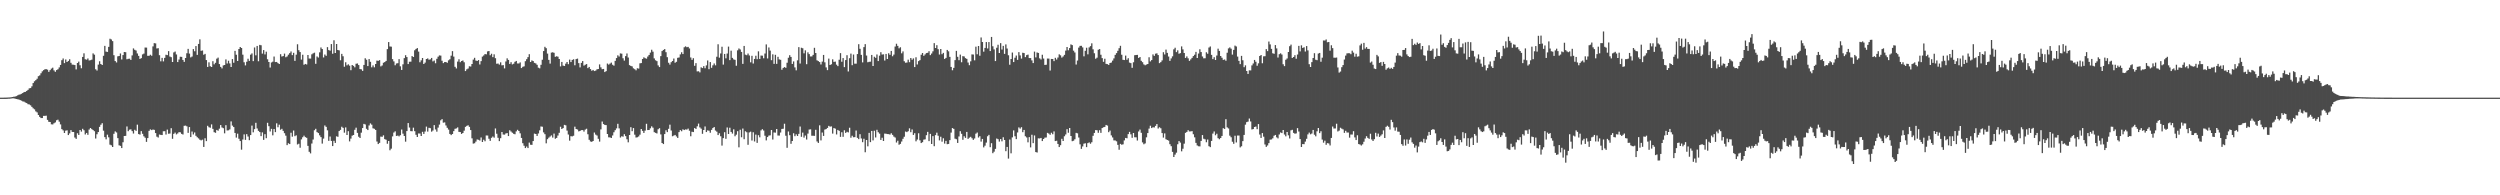 <?xml version="1.0" encoding="UTF-8"?>
<svg xmlns="http://www.w3.org/2000/svg" width="1920" height="150">
  <path d="M0 75.000h1v1.000H0zM1 74.998h1v1.000H1zM2 74.990h1v1.000H2zM3 74.979h1v1.000H3zM4 74.962h1v1.000H4zM5 74.928h1v1.000H5zM6 74.845h1v1.000H6zM7 74.812h1v1.000H7zM8 74.679h1v1.000H8zM9 74.517h1v1.000H9zM10 74.302h1v1.194H10zM11 74.185h1v1.540H11zM12 73.847h1v2.176H12zM13 73.289h1v2.949H13zM14 72.750h1v3.703H14zM15 72.506h1v4.336H15zM16 72.040h1v5.263H16zM17 71.438h1v6.451H17zM18 70.712h1v7.391H18zM19 70.536h1v8.196H19zM20 69.843h1v9.334H20zM21 69.027h1v11.003H21zM22 67.857h1v12.386H22zM23 67.639h1v13.252H23zM24 66.281h1v15.776H24zM25 63.807h1v19.417H25zM26 62.391h1v21.566H26zM27 61.531h1v24.003H27zM28 60.456h1v25.876H28zM29 58.545h1v29.764H29zM30 57.893h1v31.870H30zM31 56.285h1v34.410H31zM32 54.762h1v35.938H32zM33 53.844h1v35.142H33zM34 53.189h1v35.802H34zM35 53.069h1v35.755H35zM36 53.519h1v38.545H36zM37 55.203h1v38.338H37zM38 53.838h1v39.880H38zM39 52.661h1v42.839H39zM40 51.964h1v43.635H40zM41 54.078h1v40.614H41zM42 55.120h1v38.908H42zM43 53.835h1v38.509H43zM44 53.220h1v38.693H44zM45 51.783h1v41.663H45zM46 49.850h1v45.682H46zM47 46.231h1v52.966H47zM48 44.923h1v55.246H48zM49 48.488h1v53.666H49zM50 45.682h1v54.675H50zM51 47.621h1v52.449H51zM52 46.792h1v56.935H52zM53 45.525h1v56.915H53zM54 48.228h1v51.689H54zM55 49.632h1v51.691H55zM56 49.707h1v51.682H56zM57 49.991h1v55.644H57zM58 53.292h1v53.346H58zM59 48.389h1v53.939H59zM60 47.312h1v56.317H60zM61 50.101h1v49.724H61zM62 52.416h1v48.671H62zM63 43.715h1v55.197H63zM64 40.984h1v59.045H64zM65 45.529h1v57.760H65zM66 45.827h1v56.254H66zM67 44.897h1v58.620H67zM68 46.424h1v53.081H68zM69 46.211h1v52.092H69zM70 45.824h1v53.372H70zM71 41.024h1v58.867H71zM72 41.975h1v58.786H72zM73 53.219h1v53.152H73zM74 54.160h1v48.968H74zM75 49.616h1v51.820H75zM76 47.041h1v50.416H76zM77 49.164h1v46.632H77zM78 49.918h1v44.681H78zM79 42.831h1v57.522H79zM80 35.247h1v70.082H80zM81 39.611h1v67.377H81zM82 39.908h1v63.492H82zM83 36.012h1v69.455H83zM84 29.761h1v81.332H84zM85 30.320h1v81.307H85zM86 31.612h1v81.295H86zM87 42.397h1v60.346H87zM88 46.903h1v53.988H88zM89 47.989h1v53.736H89zM90 43.276h1v62.830H90zM91 43.010h1v68.595H91zM92 41.070h1v70.967H92zM93 45.671h1v68.051H93zM94 42.313h1v66.966H94zM95 39.918h1v64.524H95zM96 40.089h1v64.278H96zM97 45.501h1v51.602H97zM98 45.179h1v55.605H98zM99 45.077h1v54.490H99zM100 46.015h1v53.322H100zM101 42.560h1v58.156H101zM102 37.161h1v65.412H102zM103 38.268h1v61.402H103zM104 38.828h1v61.676H104zM105 41.072h1v54.692H105zM106 42.917h1v60.071H106zM107 45.257h1v58.107H107zM108 44.661h1v56.024H108zM109 41.754h1v61.010H109zM110 41.169h1v63.542H110zM111 36.488h1v69.269H111zM112 36.582h1v72.366H112zM113 42.848h1v63.182H113zM114 42.863h1v57.652H114zM115 42.033h1v57.351H115zM116 42.796h1v57.164H116zM117 35.637h1v63.849H117zM118 33.130h1v66.596H118zM119 33.348h1v68.845H119zM120 37.196h1v67.777H120zM121 37.010h1v68.639H121zM122 42.412h1v60.914H122zM123 47.095h1v56.492H123zM124 44.456h1v59.268H124zM125 47.169h1v53.651H125zM126 44.444h1v56.338H126zM127 42.041h1v61.269H127zM128 42.338h1v57.190H128zM129 39.277h1v63.409H129zM130 43.428h1v59.102H130zM131 43.954h1v54.509H131zM132 47.626h1v58.972H132zM133 40.266h1v62.556H133zM134 39.557h1v62.305H134zM135 41.833h1v61.380H135zM136 47.670h1v54.821H136zM137 45.712h1v55.764H137zM138 43.593h1v58.051H138zM139 43.668h1v59.148H139zM140 46.044h1v57.269H140zM141 47.526h1v49.111H141zM142 44.527h1v51.955H142zM143 40.933h1v56.084H143zM144 37.552h1v64.478H144zM145 41.159h1v56.407H145zM146 44.086h1v61.203H146zM147 43.414h1v57.585H147zM148 37.661h1v65.604H148zM149 39.387h1v62.360H149zM150 35.372h1v68.935H150zM151 42.122h1v63.280H151zM152 33.727h1v72.554H152zM153 30.214h1v77.087H153zM154 39.007h1v68.800H154zM155 38.755h1v68.506H155zM156 42.047h1v70.787H156zM157 41.374h1v64.798H157zM158 46.130h1v62.274H158zM159 51.388h1v45.211H159zM160 47.872h1v49.854H160zM161 50.906h1v47.184H161zM162 51.445h1v44.094H162zM163 47.026h1v51.941H163zM164 49.387h1v52.134H164zM165 48.227h1v53.775H165zM166 45.033h1v54.769H166zM167 44.218h1v56.163H167zM168 49.213h1v49.584H168zM169 51.358h1v44.685H169zM170 52.513h1v45.364H170zM171 50.210h1v48.267H171zM172 49.921h1v52.503H172zM173 45.617h1v50.539H173zM174 48.764h1v51.449H174zM175 46.638h1v53.462H175zM176 48.668h1v50.717H176zM177 51.476h1v41.780H177zM178 45.365h1v51.119H178zM179 48.161h1v49.446H179zM180 39.085h1v63.017H180zM181 42.026h1v63.632H181zM182 46.837h1v55.840H182zM183 37.607h1v68.932H183zM184 36.098h1v72.241H184zM185 36.846h1v78.090H185zM186 41.986h1v65.185H186zM187 47.812h1v55.423H187zM188 50.246h1v57.151H188zM189 47.411h1v55.628H189zM190 45.117h1v59.755H190zM191 46.727h1v60.960H191zM192 41.971h1v61.753H192zM193 40.996h1v55.453H193zM194 46.970h1v54.643H194zM195 36.462h1v62.718H195zM196 42.503h1v51.827H196zM197 35.281h1v63.363H197zM198 47.066h1v53.458H198zM199 34.465h1v66.946H199zM200 34.759h1v69.779H200zM201 41.167h1v60.506H201zM202 38.441h1v68.984H202zM203 41.774h1v61.295H203zM204 39.684h1v66.471H204zM205 45.496h1v48.840H205zM206 47.605h1v49.296H206zM207 51.875h1v49.098H207zM208 47.951h1v50.993H208zM209 47.339h1v56.609H209zM210 43.440h1v55.692H210zM211 47.663h1v53.825H211zM212 47.583h1v47.120H212zM213 48.470h1v49.289H213zM214 49.160h1v46.609H214zM215 41.643h1v58.007H215zM216 43.394h1v55.533H216zM217 43.034h1v57.454H217zM218 41.174h1v61.122H218zM219 43.963h1v60.231H219zM220 43.359h1v68.101H220zM221 42.004h1v68.005H221zM222 40.805h1v69.842H222zM223 39.525h1v62.393H223zM224 42.357h1v62.596H224zM225 40.526h1v59.743H225zM226 46.756h1v57.825H226zM227 41.984h1v61.963H227zM228 34.019h1v76.922H228zM229 38.563h1v71.833H229zM230 40.012h1v73.426H230zM231 45.767h1v61.301H231zM232 42.031h1v63.388H232zM233 49.716h1v54.453H233zM234 49.126h1v56.177H234zM235 49.523h1v56.332H235zM236 42.243h1v69.762H236zM237 44.973h1v71.630H237zM238 45.030h1v72.774H238zM239 41.734h1v68.483H239zM240 40.964h1v66.202H240zM241 40.432h1v59.623H241zM242 49.021h1v49.883H242zM243 43.390h1v58.101H243zM244 44.173h1v58.005H244zM245 40.214h1v63.712H245zM246 36.437h1v68.889H246zM247 37.674h1v72.608H247zM248 44.111h1v62.314H248zM249 41.893h1v54.460H249zM250 42.858h1v54.596H250zM251 36.188h1v63.926H251zM252 38.467h1v69.725H252zM253 38.899h1v65.945H253zM254 33.819h1v74.416H254zM255 41.277h1v70.890H255zM256 30.922h1v77.221H256zM257 40.686h1v69.086H257zM258 33.798h1v70.909H258zM259 38.381h1v66.660H259zM260 38.710h1v61.947H260zM261 46.306h1v53.408H261zM262 41.379h1v55.973H262zM263 43.190h1v55.022H263zM264 51.272h1v50.592H264zM265 47.801h1v50.056H265zM266 50.158h1v53.517H266zM267 49.415h1v51.328H267zM268 50.436h1v58.166H268zM269 53.896h1v52.569H269zM270 49.915h1v54.263H270zM271 50.573h1v53.101H271zM272 51.734h1v47.971H272zM273 48.964h1v49.066H273zM274 48.739h1v53.283H274zM275 49.969h1v55.039H275zM276 53.046h1v52.945H276zM277 53.265h1v48.632H277zM278 54.410h1v43.920H278zM279 49.847h1v45.262H279zM280 44.734h1v50.852H280zM281 45.883h1v53.043H281zM282 50.743h1v49.140H282zM283 45.380h1v50.962H283zM284 47.455h1v47.335H284zM285 51.735h1v44.029H285zM286 50.219h1v48.344H286zM287 51.701h1v47.230H287zM288 49.150h1v50.660H288zM289 46.567h1v62.117H289zM290 46.742h1v63.925H290zM291 46.170h1v63.549H291zM292 50.991h1v53.937H292zM293 50.275h1v54.805H293zM294 48.202h1v55.734H294zM295 47.688h1v59.178H295zM296 46.793h1v60.510H296zM297 37.743h1v72.659H297zM298 32.290h1v76.015H298zM299 35.705h1v79.716H299zM300 35.865h1v78.304H300zM301 45.392h1v59.352H301zM302 47.164h1v54.631H302zM303 50.121h1v50.764H303zM304 48.757h1v55.665H304zM305 48.528h1v55.634H305zM306 45.411h1v59.319H306zM307 50.928h1v52.923H307zM308 53.705h1v45.779H308zM309 49.411h1v53.240H309zM310 44.627h1v59.797H310zM311 42.373h1v66.404H311zM312 43.834h1v56.815H312zM313 49.202h1v45.332H313zM314 47.430h1v50.538H314zM315 47.372h1v53.339H315zM316 43.056h1v57.735H316zM317 43.756h1v54.277H317zM318 38.587h1v62.183H318zM319 37.578h1v65.928H319zM320 36.930h1v68.285H320zM321 39.609h1v62.869H321zM322 47.816h1v54.763H322zM323 46.311h1v58.147H323zM324 44.533h1v56.704H324zM325 49.145h1v53.702H325zM326 48.092h1v52.944H326zM327 45.330h1v51.882H327zM328 44.830h1v56.257H328zM329 45.896h1v52.274H329zM330 45.578h1v52.901H330zM331 44.516h1v56.610H331zM332 47.153h1v53.102H332zM333 46.500h1v49.615H333zM334 48.600h1v50.846H334zM335 45.174h1v55.951H335zM336 43.504h1v54.485H336zM337 42.553h1v53.140H337zM338 42.695h1v49.730H338zM339 46.621h1v44.858H339zM340 48.485h1v45.722H340zM341 47.690h1v46.330H341zM342 47.603h1v48.761H342zM343 48.232h1v49.909H343zM344 46.343h1v53.196H344zM345 45.530h1v57.342H345zM346 42.740h1v61.051H346zM347 39.267h1v63.629H347zM348 43.453h1v57.274H348zM349 51.323h1v47.599H349zM350 52.592h1v46.033H350zM351 47.330h1v50.507H351zM352 45.525h1v55.773H352zM353 47.749h1v53.680H353zM354 46.833h1v56.011H354zM355 46.413h1v55.745H355zM356 47.806h1v52.552H356zM357 54.604h1v42.827H357zM358 53.270h1v43.384H358zM359 52.652h1v43.535H359zM360 50.908h1v46.530H360zM361 51.080h1v48.786H361zM362 49.154h1v57.062H362zM363 45.763h1v64.499H363zM364 44.369h1v65.676H364zM365 46.500h1v62.235H365zM366 46.852h1v60.282H366zM367 46.120h1v61.232H367zM368 49.506h1v58.447H368zM369 46.925h1v58.651H369zM370 43.495h1v65.557H370zM371 42.619h1v64.712H371zM372 41.502h1v67.004H372zM373 41.716h1v62.303H373zM374 39.466h1v64.617H374zM375 39.183h1v67.387H375zM376 42.434h1v65.743H376zM377 41.265h1v64.559H377zM378 43.876h1v60.994H378zM379 41.748h1v63.990H379zM380 44.700h1v53.942H380zM381 48.956h1v53.759H381zM382 48.770h1v57.085H382zM383 49.629h1v58.775H383zM384 47.874h1v58.260H384zM385 50.183h1v51.176H385zM386 50.036h1v53.309H386zM387 52.529h1v50.910H387zM388 47.184h1v55.298H388zM389 44.778h1v57.433H389zM390 46.053h1v58.454H390zM391 49.104h1v50.939H391zM392 47.785h1v53.225H392zM393 49.437h1v52.513H393zM394 48.932h1v53.827H394zM395 47.458h1v55.657H395zM396 46.820h1v54.102H396zM397 48.754h1v50.948H397zM398 48.733h1v51.900H398zM399 47.932h1v54.448H399zM400 52.289h1v53.624H400zM401 51.282h1v58.683H401zM402 50.965h1v60.961H402zM403 46.981h1v66.727H403zM404 45.485h1v67.076H404zM405 43.890h1v69.816H405zM406 41.611h1v67.904H406zM407 47.605h1v63.558H407zM408 46.384h1v64.857H408zM409 46.904h1v61.426H409zM410 48.295h1v54.324H410zM411 48.708h1v54.194H411zM412 49.767h1v54.622H412zM413 51.948h1v50.542H413zM414 52.468h1v47.650H414zM415 49.748h1v47.353H415zM416 45.863h1v51.468H416zM417 39.206h1v62.485H417zM418 35.932h1v67.136H418zM419 37.034h1v73.024H419zM420 41.160h1v65.729H420zM421 45.976h1v59.757H421zM422 48.871h1v56.004H422zM423 40.403h1v63.583H423zM424 40.135h1v65.561H424zM425 40.564h1v62.019H425zM426 43.647h1v62.878H426zM427 43.232h1v62.675H427zM428 43.513h1v60.601H428zM429 45.299h1v56.705H429zM430 51.010h1v46.338H430zM431 47.582h1v51.478H431zM432 50.392h1v47.952H432zM433 50.671h1v45.225H433zM434 48.922h1v47.344H434zM435 47.639h1v52.640H435zM436 49.325h1v54.005H436zM437 45.752h1v62.267H437zM438 47.654h1v56.927H438zM439 46.035h1v58.725H439zM440 45.539h1v58.704H440zM441 50.110h1v47.182H441zM442 45.366h1v53.709H442zM443 44.990h1v54.471H443zM444 48.462h1v52.455H444zM445 51.746h1v48.797H445zM446 48.268h1v51.676H446zM447 46.923h1v52.971H447zM448 50.398h1v50.653H448zM449 49.704h1v49.851H449zM450 49.217h1v49.647H450zM451 52.320h1v50.790H451zM452 51.409h1v55.978H452zM453 53.056h1v55.582H453zM454 54.310h1v54.637H454zM455 53.719h1v54.571H455zM456 54.562h1v47.202H456zM457 54.204h1v49.169H457zM458 53.242h1v50.862H458zM459 52.982h1v53.603H459zM460 49.478h1v59.275H460zM461 51.696h1v47.670H461zM462 53.151h1v40.209H462zM463 52.937h1v42.362H463zM464 55.369h1v40.589H464zM465 54.607h1v41.518H465zM466 48.800h1v54.096H466zM467 49.635h1v55.857H467zM468 48.861h1v56.666H468zM469 48.080h1v57.895H469zM470 49.728h1v54.292H470zM471 50.425h1v51.156H471zM472 46.751h1v53.244H472zM473 44.612h1v54.000H473zM474 42.472h1v52.623H474zM475 43.393h1v55.235H475zM476 41.028h1v64.605H476zM477 41.233h1v63.441H477zM478 44.763h1v60.203H478zM479 46.557h1v56.522H479zM480 43.093h1v61.478H480zM481 41.051h1v65.930H481zM482 44.195h1v65.101H482zM483 50.013h1v53.670H483zM484 50.653h1v47.043H484zM485 50.970h1v49.790H485zM486 52.460h1v45.898H486zM487 53.140h1v50.261H487zM488 54.035h1v51.591H488zM489 52.422h1v52.983H489zM490 52.668h1v52.115H490zM491 48.629h1v54.774H491zM492 48.435h1v50.649H492zM493 45.325h1v55.188H493zM494 44.007h1v58.105H494zM495 44.720h1v55.603H495zM496 45.042h1v50.062H496zM497 43.397h1v56.495H497zM498 42.175h1v57.669H498zM499 40.414h1v58.122H499zM500 38.177h1v58.867H500zM501 39.703h1v58.355H501zM502 44.833h1v56.673H502zM503 46.272h1v55.766H503zM504 46.974h1v55.545H504zM505 50.241h1v49.030H505zM506 51.504h1v46.964H506zM507 43.101h1v60.096H507zM508 39.240h1v70.593H508zM509 38.374h1v72.247H509zM510 37.706h1v65.279H510zM511 40.091h1v59.974H511zM512 43.935h1v57.526H512zM513 48.158h1v50.771H513zM514 49.634h1v46.115H514zM515 47.750h1v52.488H515zM516 46.869h1v57.763H516zM517 44.972h1v59.150H517zM518 48.170h1v55.463H518zM519 47.467h1v57.355H519zM520 44.374h1v61.544H520zM521 44.114h1v57.377H521zM522 41.769h1v58.187H522zM523 40.160h1v60.641H523zM524 41.547h1v57.761H524zM525 36.287h1v63.615H525zM526 35.576h1v63.827H526zM527 36.231h1v63.319H527zM528 36.001h1v62.790H528zM529 37.238h1v63.187H529zM530 44.158h1v60.508H530zM531 45.997h1v55.167H531zM532 44.722h1v56.697H532zM533 50.554h1v47.809H533zM534 48.486h1v50.532H534zM535 54.827h1v42.184H535zM536 54.712h1v40.238H536zM537 55.591h1v42.249H537zM538 51.722h1v47.078H538zM539 52.276h1v50.501H539zM540 50.796h1v49.024H540zM541 52.449h1v44.664H541zM542 50.222h1v51.222H542zM543 46.461h1v53.694H543zM544 53.148h1v47.268H544zM545 47.665h1v54.295H545zM546 52.077h1v47.646H546zM547 50.157h1v48.222H547zM548 48.752h1v48.809H548zM549 50.189h1v50.084H549zM550 43.553h1v57.547H550zM551 34.002h1v69.731H551zM552 44.311h1v58.026H552zM553 41.058h1v63.598H553zM554 35.910h1v75.926H554zM555 49.597h1v56.484H555zM556 41.420h1v60.089H556zM557 44.816h1v61.773H557zM558 41.121h1v56.794H558zM559 35.808h1v67.109H559zM560 46.169h1v51.952H560zM561 38.889h1v62.458H561zM562 44.417h1v58.180H562zM563 45.608h1v53.708H563zM564 45.965h1v58.686H564zM565 50.480h1v52.931H565zM566 38.668h1v62.071H566zM567 37.205h1v75.928H567zM568 37.986h1v61.632H568zM569 39.866h1v65.571H569zM570 49.029h1v49.663H570zM571 35.264h1v71.617H571zM572 41.989h1v58.801H572zM573 42.410h1v59.192H573zM574 41.136h1v70.091H574zM575 42.583h1v59.088H575zM576 47.894h1v53.223H576zM577 42.840h1v65.064H577zM578 48.808h1v52.787H578zM579 45.247h1v63.423H579zM580 42.825h1v60.559H580zM581 45.445h1v64.274H581zM582 39.410h1v64.411H582zM583 45.249h1v60.236H583zM584 42.628h1v57.534H584zM585 42.743h1v56.485H585zM586 44.770h1v55.490H586zM587 41.135h1v63.085H587zM588 34.106h1v73.737H588zM589 44.907h1v60.345H589zM590 36.457h1v67.678H590zM591 38.876h1v65.038H591zM592 46.237h1v53.590H592zM593 41.717h1v65.435H593zM594 49.034h1v52.720H594zM595 42.081h1v59.818H595zM596 49.061h1v50.033H596zM597 43.628h1v60.447H597zM598 45.601h1v58.521H598zM599 45.943h1v55.828H599zM600 53.577h1v45.448H600zM601 52.149h1v46.729H601zM602 51.483h1v43.535H602zM603 52.056h1v52.201H603zM604 48.175h1v65.338H604zM605 44.356h1v56.610H605zM606 42.374h1v61.474H606zM607 43.716h1v66.734H607zM608 49.116h1v59.164H608zM609 47.129h1v55.235H609zM610 51.780h1v52.846H610zM611 54.008h1v49.155H611zM612 46.318h1v58.108H612zM613 36.174h1v66.613H613zM614 48.782h1v48.413H614zM615 36.644h1v68.406H615zM616 37.053h1v64.808H616zM617 40.973h1v64.702H617zM618 38.674h1v65.394H618zM619 49.305h1v57.850H619zM620 40.207h1v62.386H620zM621 41.549h1v57.930H621zM622 43.352h1v55.987H622zM623 43.316h1v60.919H623zM624 42.160h1v62.070H624zM625 36.728h1v67.598H625zM626 40.694h1v59.011H626zM627 46.357h1v62.274H627zM628 46.941h1v62.825H628zM629 47.666h1v48.564H629zM630 49.532h1v58.278H630zM631 47.302h1v54.484H631zM632 42.183h1v62.219H632zM633 47.893h1v51.665H633zM634 51.748h1v47.377H634zM635 53.874h1v44.367H635zM636 44.989h1v51.671H636zM637 49.912h1v47.364H637zM638 49.367h1v47.689H638zM639 45.586h1v57.029H639zM640 47.513h1v50.852H640zM641 47.323h1v51.518H641zM642 49.653h1v53.628H642zM643 50.811h1v48.966H643zM644 45.874h1v54.653H644zM645 40.798h1v64.303H645zM646 47.431h1v54.130H646zM647 44.604h1v60.444H647zM648 51.561h1v48.503H648zM649 46.135h1v55.948H649zM650 42.388h1v58.855H650zM651 54.898h1v46.797H651zM652 44.702h1v53.382H652zM653 41.174h1v64.606H653zM654 50.051h1v54.168H654zM655 41.890h1v63.539H655zM656 48.893h1v56.406H656zM657 48.903h1v51.324H657zM658 41.538h1v64.334H658zM659 33.958h1v72.900H659zM660 37.489h1v65.577H660zM661 42.133h1v64.234H661zM662 47.903h1v61.282H662zM663 36.182h1v70.384H663zM664 33.901h1v83.054H664zM665 42.649h1v64.892H665zM666 47.844h1v64.515H666zM667 47.448h1v54.616H667zM668 47.366h1v61.792H668zM669 42.168h1v58.402H669zM670 50.668h1v57.180H670zM671 43.584h1v56.835H671zM672 44.371h1v61.201H672zM673 41.846h1v57.816H673zM674 46.893h1v54.699H674zM675 42.765h1v59.871H675zM676 40.082h1v67.388H676zM677 41.874h1v63.888H677zM678 41.727h1v66.568H678zM679 46.506h1v56.084H679zM680 41.442h1v61.254H680zM681 45.302h1v57.646H681zM682 40.905h1v62.098H682zM683 42.068h1v61.330H683zM684 39.133h1v63.217H684zM685 43.192h1v60.406H685zM686 41.924h1v62.985H686zM687 35.764h1v69.837H687zM688 33.604h1v75.843H688zM689 35.246h1v72.836H689zM690 37.124h1v74.042H690zM691 36.316h1v74.157H691zM692 40.939h1v67.737H692zM693 39.449h1v67.133H693zM694 47.039h1v57.987H694zM695 48.164h1v52.834H695zM696 48.005h1v53.487H696zM697 45.847h1v54.940H697zM698 47.774h1v50.805H698zM699 44.553h1v56.989H699zM700 45.879h1v53.569H700zM701 44.840h1v58.779H701zM702 51.509h1v50.765H702zM703 43.964h1v64.602H703zM704 49.523h1v57.630H704zM705 46.937h1v55.396H705zM706 46.206h1v61.544H706zM707 42.029h1v67.863H707zM708 40.713h1v68.517H708zM709 42.856h1v64.394H709zM710 41.762h1v65.234H710zM711 40.732h1v63.106H711zM712 40.544h1v60.714H712zM713 39.339h1v69.047H713zM714 42.352h1v60.454H714zM715 41.097h1v69.482H715zM716 39.420h1v65.132H716zM717 33.108h1v79.190H717zM718 36.847h1v66.953H718zM719 34.723h1v67.143H719zM720 37.779h1v66.454H720zM721 41.886h1v65.947H721zM722 37.642h1v67.353H722zM723 41.640h1v67.176H723zM724 40.622h1v65.578H724zM725 45.247h1v65.040H725zM726 44.457h1v63.740H726zM727 38.341h1v72.427H727zM728 39.429h1v71.125H728zM729 43.664h1v63.971H729zM730 51.418h1v50.416H730zM731 53.946h1v44.410H731zM732 52.118h1v46.827H732zM733 46.196h1v60.297H733zM734 39.070h1v67.901H734zM735 43.631h1v66.119H735zM736 46.243h1v58.538H736zM737 41.943h1v58.826H737zM738 47.797h1v54.968H738zM739 43.099h1v64.280H739zM740 43.353h1v61.317H740zM741 44.652h1v61.243H741zM742 45.193h1v56.125H742zM743 48.036h1v58.610H743zM744 50.062h1v55.690H744zM745 47.114h1v57.956H745zM746 41.758h1v64.432H746zM747 41.886h1v65.534H747zM748 46.355h1v59.979H748zM749 35.816h1v66.821H749zM750 41.669h1v60.113H750zM751 35.327h1v70.311H751zM752 42.789h1v61.801H752zM753 28.777h1v79.958H753zM754 32.266h1v74.435H754zM755 39.657h1v73.543H755zM756 36.792h1v75.106H756zM757 32.290h1v77.221H757zM758 37.219h1v67.412H758zM759 32.294h1v71.289H759zM760 39.204h1v73.842H760zM761 28.349h1v81.652H761zM762 35.544h1v82.132H762zM763 37.947h1v78.518H763zM764 46.879h1v67.455H764zM765 36.651h1v69.753H765zM766 34.369h1v72.514H766zM767 40.711h1v68.027H767zM768 33.103h1v73.720H768zM769 38.043h1v70.479H769zM770 35.227h1v70.217H770zM771 41.376h1v66.140H771zM772 34.104h1v82.010H772zM773 37.285h1v75.568H773zM774 42.452h1v79.351H774zM775 49.723h1v57.447H775zM776 45.292h1v72.487H776zM777 40.372h1v65.160H777zM778 47.680h1v52.469H778zM779 44.363h1v60.265H779zM780 42.627h1v64.224H780zM781 45.986h1v55.739H781zM782 40.044h1v57.785H782zM783 42.554h1v56.202H783zM784 44.996h1v52.675H784zM785 40.499h1v61.006H785zM786 40.777h1v59.036H786zM787 43.876h1v60.764H787zM788 42.356h1v63.236H788zM789 41.946h1v67.369H789zM790 44.615h1v60.701H790zM791 44.608h1v68.600H791zM792 46.383h1v57.096H792zM793 48.420h1v61.487H793zM794 39.639h1v64.421H794zM795 44.072h1v72.722H795zM796 40.292h1v76.864H796zM797 40.656h1v65.589H797zM798 44.795h1v61.533H798zM799 45.690h1v60.251H799zM800 42.052h1v66.265H800zM801 44.973h1v61.794H801zM802 49.854h1v55.860H802zM803 49.708h1v55.882H803zM804 44.931h1v57.118H804zM805 45.010h1v57.571H805zM806 54.178h1v49.365H806zM807 45.281h1v56.649H807zM808 45.320h1v57.814H808zM809 46.933h1v53.965H809zM810 44.395h1v63.961H810zM811 45.747h1v62.332H811zM812 44.197h1v66.354H812zM813 41.705h1v71.246H813zM814 42.480h1v69.042H814zM815 44.231h1v62.365H815zM816 43.386h1v64.924H816zM817 42.123h1v62.514H817zM818 38.838h1v64.413H818zM819 36.078h1v63.144H819zM820 38.585h1v63.377H820zM821 36.930h1v61.382H821zM822 34.106h1v70.322H822zM823 34.657h1v73.769H823zM824 38.910h1v69.191H824zM825 40.315h1v66.643H825zM826 49.535h1v52.515H826zM827 46.489h1v55.918H827zM828 36.556h1v69.088H828zM829 35.235h1v75.596H829zM830 35.184h1v79.124H830zM831 36.410h1v76.097H831zM832 43.266h1v67.074H832zM833 39.029h1v70.974H833zM834 36.656h1v76.360H834zM835 41.712h1v68.231H835zM836 36.415h1v72.945H836zM837 35.442h1v74.970H837zM838 33.264h1v75.988H838zM839 37.906h1v66.384H839zM840 40.925h1v61.180H840zM841 45.095h1v54.819H841zM842 44.273h1v55.755H842zM843 38.189h1v63.816H843zM844 37.688h1v62.285H844zM845 42.017h1v60.043H845zM846 44.639h1v53.735H846zM847 47.487h1v50.256H847zM848 45.094h1v52.366H848zM849 49.040h1v46.921H849zM850 49.275h1v47.168H850zM851 49.844h1v51.688H851zM852 48.363h1v51.941H852zM853 48.016h1v55.960H853zM854 46.543h1v59.020H854zM855 44.833h1v63.010H855zM856 42.134h1v65.720H856zM857 40.826h1v67.714H857zM858 39.003h1v72.257H858zM859 37.031h1v77.951H859zM860 35.173h1v75.295H860zM861 42.034h1v69.144H861zM862 45.910h1v64.916H862zM863 46.130h1v61.699H863zM864 42.679h1v63.240H864zM865 45.896h1v60.317H865zM866 44.714h1v58.300H866zM867 48.077h1v53.208H867zM868 48.468h1v54.688H868zM869 52.068h1v53.751H869zM870 47.796h1v54.327H870zM871 42.413h1v62.999H871zM872 42.217h1v63.264H872zM873 42.148h1v65.769H873zM874 44.507h1v56.467H874zM875 43.790h1v55.735H875zM876 46.683h1v55.319H876zM877 47.773h1v61.573H877zM878 49.450h1v61.355H878zM879 50.116h1v60.011H879zM880 49.560h1v55.896H880zM881 49.149h1v53.055H881zM882 44.002h1v54.744H882zM883 47.160h1v49.398H883zM884 46.120h1v52.238H884zM885 41.794h1v55.947H885zM886 42.886h1v55.029H886zM887 41.223h1v55.425H887zM888 40.972h1v54.298H888zM889 42.299h1v56.418H889zM890 48.483h1v49.237H890zM891 47.707h1v50.805H891zM892 46.394h1v55.795H892zM893 40.107h1v65.582H893zM894 41.853h1v60.608H894zM895 38.093h1v68.851H895zM896 40.596h1v66.921H896zM897 43.435h1v64.544H897zM898 46.724h1v63.997H898zM899 44.843h1v67.430H899zM900 43.247h1v73.389H900zM901 37.905h1v82.674H901zM902 36.639h1v82.112H902zM903 40.026h1v77.242H903zM904 38.659h1v72.157H904zM905 41.292h1v67.034H905zM906 40.818h1v68.692H906zM907 35.623h1v80.599H907zM908 37.932h1v76.286H908zM909 40.711h1v69.638H909zM910 44.496h1v57.565H910zM911 43.307h1v58.011H911zM912 44.808h1v55.200H912zM913 46.727h1v54.241H913zM914 45.599h1v55.322H914zM915 44.464h1v56.254H915zM916 43.076h1v60.064H916zM917 42.046h1v63.432H917zM918 39.839h1v69.888H918zM919 44.549h1v67.174H919zM920 41.115h1v71.207H920zM921 37.839h1v74.582H921zM922 39.997h1v68.222H922zM923 43.385h1v60.327H923zM924 44.824h1v61.722H924zM925 44.760h1v62.259H925zM926 40.133h1v69.109H926zM927 41.288h1v65.851H927zM928 36.510h1v75.764H928zM929 35.667h1v77.339H929zM930 42.141h1v66.103H930zM931 45.409h1v57.208H931zM932 43.929h1v57.033H932zM933 46.102h1v57.804H933zM934 42.654h1v60.052H934zM935 37.378h1v68.759H935zM936 39.133h1v67.839H936zM937 43.017h1v62.989H937zM938 44.359h1v60.028H938zM939 45.996h1v52.457H939zM940 45.653h1v53.368H940zM941 46.653h1v44.883H941zM942 40.516h1v57.350H942zM943 37.155h1v61.516H943zM944 36.388h1v67.786H944zM945 37.365h1v68.051H945zM946 41.958h1v66.877H946zM947 38.274h1v72.179H947zM948 35.025h1v69.215H948zM949 35.676h1v73.729H949zM950 43.476h1v60.595H950zM951 46.732h1v57.376H951zM952 49.255h1v63.955H952zM953 42.908h1v69.438H953zM954 46.265h1v62.104H954zM955 51.613h1v52.012H955zM956 50.187h1v45.558H956zM957 54.514h1v39.287H957zM958 56.765h1v36.619H958zM959 54.023h1v37.033H959zM960 54.056h1v39.206H960zM961 50.218h1v49.235H961zM962 48.720h1v50.411H962zM963 46.019h1v51.505H963zM964 47.415h1v49.782H964zM965 50.500h1v48.722H965zM966 48.652h1v46.616H966zM967 42.994h1v60.327H967zM968 42.254h1v63.695H968zM969 48.606h1v53.613H969zM970 43.255h1v61.694H970zM971 43.185h1v67.758H971zM972 37.710h1v75.106H972zM973 39.289h1v72.438H973zM974 31.907h1v78.001H974zM975 34.091h1v73.156H975zM976 37.528h1v69.596H976zM977 40.902h1v65.355H977zM978 41.338h1v62.903H978zM979 34.601h1v69.020H979zM980 37.157h1v68.290H980zM981 44.205h1v62.104H981zM982 41.617h1v61.660H982zM983 40.939h1v60.786H983zM984 41.894h1v60.326H984zM985 49.358h1v50.466H985zM986 50.809h1v52.519H986zM987 45.887h1v58.838H987zM988 44.903h1v56.467H988zM989 39.926h1v64.018H989zM990 35.503h1v70.838H990zM991 34.242h1v65.835H991zM992 44.485h1v55.198H992zM993 43.801h1v58.232H993zM994 42.402h1v60.283H994zM995 45.117h1v57.357H995zM996 41.873h1v56.518H996zM997 35.229h1v65.791H997zM998 39.489h1v67.331H998zM999 34.818h1v78.069H999zM1000 36.816h1v73.815H1000zM1001 36.312h1v74.442H1001zM1002 39.559h1v69.170H1002zM1003 35.379h1v71.202H1003zM1004 38.690h1v64.519H1004zM1005 49.325h1v52.504H1005zM1006 51.476h1v51.701H1006zM1007 47.709h1v54.853H1007zM1008 44.525h1v55.244H1008zM1009 40.852h1v62.642H1009zM1010 45.878h1v58.838H1010zM1011 46.218h1v54.626H1011zM1012 41.136h1v57.173H1012zM1013 40.629h1v61.614H1013zM1014 47.425h1v53.407H1014zM1015 44.296h1v62.936H1015zM1016 31.091h1v78.477H1016zM1017 31.148h1v76.890H1017zM1018 30.320h1v80.889H1018zM1019 32.472h1v77.445H1019zM1020 32.240h1v77.966H1020zM1021 38.891h1v72.817H1021zM1022 34.754h1v71.184H1022zM1023 36.944h1v60.252H1023zM1024 44.306h1v54.433H1024zM1025 44.342h1v54.308H1025zM1026 44.167h1v50.878H1026zM1027 51.802h1v49.166H1027zM1028 55.781h1v44.533H1028zM1029 54.953h1v43.122H1029zM1030 51.601h1v47.234H1030zM1031 49.993h1v49.381H1031zM1032 45.744h1v56.315H1032zM1033 42.677h1v57.753H1033zM1034 41.026h1v60.774H1034zM1035 40.860h1v60.949H1035zM1036 40.918h1v64.822H1036zM1037 41.646h1v61.679H1037zM1038 38.929h1v64.402H1038zM1039 40.374h1v60.369H1039zM1040 43.539h1v62.005H1040zM1041 41.273h1v66.283H1041zM1042 43.503h1v60.400H1042zM1043 43.275h1v67.344H1043zM1044 34.863h1v76.132H1044zM1045 33.521h1v78.237H1045zM1046 38.221h1v72.631H1046zM1047 32.914h1v75.955H1047zM1048 37.342h1v69.074H1048zM1049 36.215h1v68.384H1049zM1050 37.522h1v68.357H1050zM1051 37.591h1v69.051H1051zM1052 48.087h1v54.642H1052zM1053 47.234h1v59.878H1053zM1054 49.721h1v58.550H1054zM1055 52.612h1v54.307H1055zM1056 53.051h1v48.924H1056zM1057 42.115h1v62.693H1057zM1058 43.302h1v59.298H1058zM1059 48.289h1v56.901H1059zM1060 47.653h1v56.472H1060zM1061 50.552h1v52.557H1061zM1062 47.505h1v52.654H1062zM1063 49.129h1v56.837H1063zM1064 53.581h1v43.864H1064zM1065 52.496h1v44.075H1065zM1066 51.873h1v45.512H1066zM1067 52.876h1v46.615H1067zM1068 52.092h1v39.927H1068zM1069 52.892h1v40.928H1069zM1070 51.397h1v46.516H1070zM1071 48.081h1v52.270H1071zM1072 42.757h1v55.064H1072zM1073 40.788h1v60.269H1073zM1074 42.605h1v58.555H1074zM1075 42.738h1v60.872H1075zM1076 43.500h1v67.218H1076zM1077 38.424h1v73.508H1077zM1078 38.291h1v68.811H1078zM1079 36.920h1v74.845H1079zM1080 41.765h1v65.353H1080zM1081 43.070h1v67.369H1081zM1082 43.823h1v63.461H1082zM1083 43.566h1v62.041H1083zM1084 29.853h1v79.453H1084zM1085 34.643h1v75.849H1085zM1086 33.576h1v79.832H1086zM1087 34.449h1v77.306H1087zM1088 32.670h1v84.373H1088zM1089 33.762h1v78.835H1089zM1090 33.107h1v76.055H1090zM1091 37.921h1v70.728H1091zM1092 35.348h1v73.977H1092zM1093 42.410h1v64.182H1093zM1094 42.792h1v66.950H1094zM1095 46.627h1v60.407H1095zM1096 38.886h1v65.331H1096zM1097 34.793h1v66.554H1097zM1098 39.131h1v64.485H1098zM1099 38.831h1v60.945H1099zM1100 37.440h1v61.694H1100zM1101 45.270h1v54.339H1101zM1102 43.547h1v58.864H1102zM1103 37.220h1v74.074H1103zM1104 42.907h1v65.611H1104zM1105 43.069h1v64.673H1105zM1106 26.517h1v79.670H1106zM1107 34.362h1v74.708H1107zM1108 33.196h1v78.118H1108zM1109 35.993h1v71.073H1109zM1110 36.685h1v75.929H1110zM1111 34.593h1v81.601H1111zM1112 32.925h1v82.977H1112zM1113 30.610h1v84.113H1113zM1114 29.298h1v81.959H1114zM1115 36.395h1v73.189H1115zM1116 32.300h1v79.081H1116zM1117 38.635h1v65.624H1117zM1118 40.996h1v66.056H1118zM1119 41.237h1v65.502H1119zM1120 29.872h1v81.600H1120zM1121 36.299h1v71.162H1121zM1122 36.299h1v72.962H1122zM1123 33.459h1v68.062H1123zM1124 41.126h1v65.085H1124zM1125 32.539h1v69.778H1125zM1126 45.731h1v66.271H1126zM1127 32.178h1v73.957H1127zM1128 43.764h1v69.089H1128zM1129 32.422h1v73.866H1129zM1130 38.911h1v66.617H1130zM1131 39.075h1v72.308H1131zM1132 43.382h1v59.535H1132zM1133 47.894h1v56.260H1133zM1134 44.905h1v64.719H1134zM1135 41.769h1v56.042H1135zM1136 45.593h1v53.796H1136zM1137 48.841h1v51.976H1137zM1138 51.296h1v50.125H1138zM1139 43.665h1v57.178H1139zM1140 50.143h1v46.825H1140zM1141 54.082h1v42.353H1141zM1142 52.253h1v43.513H1142zM1143 49.521h1v48.917H1143zM1144 47.192h1v52.933H1144zM1145 51.003h1v50.846H1145zM1146 52.213h1v51.201H1146zM1147 46.647h1v49.016H1147zM1148 43.726h1v58.484H1148zM1149 38.388h1v64.967H1149zM1150 40.246h1v65.899H1150zM1151 40.034h1v63.304H1151zM1152 45.040h1v60.204H1152zM1153 43.098h1v60.846H1153zM1154 35.226h1v66.393H1154zM1155 37.209h1v65.000H1155zM1156 31.738h1v73.344H1156zM1157 36.467h1v77.540H1157zM1158 28.192h1v86.609H1158zM1159 31.370h1v83.719H1159zM1160 32.818h1v77.552H1160zM1161 36.640h1v76.381H1161zM1162 34.041h1v78.486H1162zM1163 34.353h1v80.556H1163zM1164 36.437h1v72.859H1164zM1165 36.221h1v71.022H1165zM1166 37.940h1v69.735H1166zM1167 39.198h1v66.176H1167zM1168 40.591h1v70.441H1168zM1169 48.468h1v54.607H1169zM1170 45.811h1v58.254H1170zM1171 37.163h1v62.929H1171zM1172 46.285h1v53.861H1172zM1173 50.337h1v52.479H1173zM1174 49.357h1v50.028H1174zM1175 46.360h1v63.584H1175zM1176 35.842h1v69.060H1176zM1177 45.448h1v59.803H1177zM1178 39.373h1v72.492H1178zM1179 35.396h1v70.282H1179zM1180 39.643h1v74.098H1180zM1181 27.491h1v86.607H1181zM1182 33.783h1v77.565H1182zM1183 27.343h1v91.380H1183zM1184 33.466h1v81.358H1184zM1185 37.546h1v75.552H1185zM1186 34.910h1v65.797H1186zM1187 44.489h1v62.664H1187zM1188 40.267h1v61.567H1188zM1189 31.812h1v71.119H1189zM1190 37.284h1v64.913H1190zM1191 39.394h1v66.766H1191zM1192 39.659h1v68.353H1192zM1193 42.912h1v69.417H1193zM1194 38.710h1v78.709H1194zM1195 37.373h1v81.581H1195zM1196 39.250h1v79.306H1196zM1197 42.713h1v68.712H1197zM1198 41.887h1v75.166H1198zM1199 39.543h1v73.989H1199zM1200 40.079h1v80.957H1200zM1201 32.796h1v82.047H1201zM1202 38.499h1v86.423H1202zM1203 39.499h1v79.817H1203zM1204 40.075h1v75.787H1204zM1205 39.466h1v63.672H1205zM1206 43.261h1v65.521H1206zM1207 37.456h1v76.736H1207zM1208 42.866h1v61.286H1208zM1209 47.418h1v57.397H1209zM1210 43.750h1v56.395H1210zM1211 47.996h1v53.298H1211zM1212 50.102h1v55.529H1212zM1213 48.443h1v54.234H1213zM1214 47.199h1v63.812H1214zM1215 46.473h1v61.424H1215zM1216 47.893h1v58.709H1216zM1217 43.238h1v67.320H1217zM1218 45.853h1v60.377H1218zM1219 43.385h1v65.289H1219zM1220 34.739h1v78.055H1220zM1221 34.280h1v73.947H1221zM1222 32.647h1v72.834H1222zM1223 36.327h1v68.657H1223zM1224 37.732h1v65.899H1224zM1225 44.775h1v63.863H1225zM1226 41.574h1v62.460H1226zM1227 35.832h1v72.849H1227zM1228 40.968h1v65.344H1228zM1229 33.111h1v78.773H1229zM1230 33.143h1v82.137H1230zM1231 24.158h1v82.975H1231zM1232 35.929h1v78.062H1232zM1233 36.617h1v78.459H1233zM1234 40.463h1v66.172H1234zM1235 32.599h1v75.142H1235zM1236 43.285h1v66.328H1236zM1237 44.843h1v58.762H1237zM1238 41.028h1v61.201H1238zM1239 40.474h1v64.799H1239zM1240 39.801h1v65.715H1240zM1241 41.136h1v61.969H1241zM1242 44.531h1v58.793H1242zM1243 40.455h1v60.645H1243zM1244 49.222h1v54.304H1244zM1245 45.087h1v59.367H1245zM1246 51.290h1v52.216H1246zM1247 51.004h1v51.573H1247zM1248 45.473h1v60.620H1248zM1249 45.432h1v60.929H1249zM1250 45.031h1v64.671H1250zM1251 40.648h1v68.956H1251zM1252 43.238h1v68.396H1252zM1253 46.470h1v65.751H1253zM1254 36.849h1v75.512H1254zM1255 38.161h1v73.705H1255zM1256 39.212h1v81.422H1256zM1257 39.417h1v76.609H1257zM1258 44.078h1v61.241H1258zM1259 45.357h1v68.049H1259zM1260 34.280h1v75.457H1260zM1261 47.731h1v65.020H1261zM1262 43.338h1v61.535H1262zM1263 42.564h1v62.501H1263zM1264 40.897h1v63.307H1264zM1265 38.401h1v70.335H1265zM1266 38.313h1v76.757H1266zM1267 33.253h1v74.664H1267zM1268 35.632h1v78.506H1268zM1269 33.304h1v78.082H1269zM1270 39.824h1v72.852H1270zM1271 35.843h1v83.290H1271zM1272 28.933h1v89.704H1272zM1273 33.329h1v89.973H1273zM1274 34.228h1v89.000H1274zM1275 36.681h1v81.554H1275zM1276 39.583h1v70.242H1276zM1277 45.380h1v61.924H1277zM1278 49.849h1v54.171H1278zM1279 50.215h1v50.283H1279zM1280 53.755h1v49.853H1280zM1281 52.346h1v49.018H1281zM1282 48.524h1v50.483H1282zM1283 49.173h1v52.393H1283zM1284 49.920h1v53.297H1284zM1285 43.643h1v77.814H1285zM1286 41.949h1v75.630H1286zM1287 31.875h1v81.910H1287zM1288 44.980h1v64.813H1288zM1289 29.203h1v80.290H1289zM1290 35.274h1v76.849H1290zM1291 29.635h1v80.600H1291zM1292 36.508h1v75.860H1292zM1293 35.894h1v75.253H1293zM1294 29.721h1v79.449H1294zM1295 41.057h1v75.472H1295zM1296 32.318h1v80.148H1296zM1297 34.037h1v86.344H1297zM1298 41.544h1v72.472H1298zM1299 38.780h1v76.936H1299zM1300 41.698h1v82.588H1300zM1301 35.528h1v86.230H1301zM1302 41.460h1v83.446H1302zM1303 38.493h1v76.381H1303zM1304 40.666h1v80.351H1304zM1305 35.642h1v75.787H1305zM1306 42.982h1v67.991H1306zM1307 41.872h1v68.969H1307zM1308 34.835h1v76.569H1308zM1309 30.312h1v84.652H1309zM1310 32.520h1v74.460H1310zM1311 32.063h1v83.652H1311zM1312 42.351h1v66.479H1312zM1313 39.553h1v70.292H1313zM1314 52.274h1v51.865H1314zM1315 45.334h1v60.109H1315zM1316 46.903h1v56.122H1316zM1317 46.353h1v62.597H1317zM1318 52.563h1v48.471H1318zM1319 49.455h1v52.928H1319zM1320 51.435h1v48.026H1320zM1321 43.445h1v57.322H1321zM1322 50.254h1v57.649H1322zM1323 48.762h1v56.499H1323zM1324 49.066h1v61.381H1324zM1325 51.845h1v60.671H1325zM1326 50.728h1v55.709H1326zM1327 48.347h1v60.868H1327zM1328 45.244h1v61.734H1328zM1329 46.414h1v60.660H1329zM1330 47.165h1v64.698H1330zM1331 51.181h1v66.409H1331zM1332 52.307h1v66.084H1332zM1333 52.211h1v69.956H1333zM1334 52.702h1v67.417H1334zM1335 50.710h1v67.212H1335zM1336 47.535h1v69.834H1336zM1337 46.360h1v77.217H1337zM1338 44.559h1v77.927H1338zM1339 38.390h1v81.415H1339zM1340 31.120h1v84.845H1340zM1341 35.342h1v77.727H1341zM1342 39.010h1v74.392H1342zM1343 32.460h1v79.992H1343zM1344 28.855h1v85.251H1344zM1345 26.235h1v85.806H1345zM1346 33.536h1v79.934H1346zM1347 37.963h1v74.114H1347zM1348 40.483h1v70.251H1348zM1349 42.045h1v69.881H1349zM1350 47.849h1v61.654H1350zM1351 46.837h1v57.816H1351zM1352 46.021h1v53.998H1352zM1353 46.786h1v56.133H1353zM1354 46.541h1v60.022H1354zM1355 42.585h1v65.488H1355zM1356 42.942h1v65.660H1356zM1357 44.097h1v64.273H1357zM1358 37.423h1v72.483H1358zM1359 30.661h1v90.906H1359zM1360 34.379h1v82.974H1360zM1361 33.439h1v84.654H1361zM1362 31.800h1v81.274H1362zM1363 32.555h1v84.858H1363zM1364 36.303h1v79.937H1364zM1365 39.157h1v73.978H1365zM1366 39.819h1v74.446H1366zM1367 36.242h1v79.984H1367zM1368 43.076h1v71.488H1368zM1369 46.473h1v61.415H1369zM1370 51.878h1v57.210H1370zM1371 52.558h1v53.523H1371zM1372 46.403h1v65.672H1372zM1373 44.602h1v68.132H1373zM1374 44.708h1v66.482H1374zM1375 50.023h1v62.409H1375zM1376 42.784h1v65.085H1376zM1377 45.867h1v62.140H1377zM1378 42.496h1v61.739H1378zM1379 45.284h1v60.465H1379zM1380 41.120h1v66.803H1380zM1381 40.076h1v72.653H1381zM1382 39.034h1v82.643H1382zM1383 31.030h1v88.448H1383zM1384 33.153h1v79.325H1384zM1385 35.067h1v70.633H1385zM1386 37.362h1v68.038H1386zM1387 42.504h1v59.331H1387zM1388 49.728h1v52.517H1388zM1389 52.523h1v46.410H1389zM1390 54.900h1v42.430H1390zM1391 56.282h1v41.931H1391zM1392 53.832h1v47.855H1392zM1393 50.661h1v53.914H1393zM1394 49.695h1v56.349H1394zM1395 42.328h1v56.440H1395zM1396 39.877h1v55.848H1396zM1397 42.161h1v55.676H1397zM1398 46.131h1v55.587H1398zM1399 45.383h1v56.630H1399zM1400 46.899h1v58.227H1400zM1401 50.805h1v54.371H1401zM1402 49.938h1v53.563H1402zM1403 50.122h1v54.209H1403zM1404 48.536h1v51.193H1404zM1405 47.006h1v53.384H1405zM1406 47.799h1v57.404H1406zM1407 49.742h1v55.746H1407zM1408 48.012h1v52.655H1408zM1409 45.536h1v65.452H1409zM1410 42.091h1v71.811H1410zM1411 44.350h1v63.456H1411zM1412 36.715h1v74.202H1412zM1413 31.691h1v82.346H1413zM1414 34.796h1v77.994H1414zM1415 40.887h1v72.082H1415zM1416 43.097h1v69.802H1416zM1417 41.813h1v67.587H1417zM1418 39.903h1v75.662H1418zM1419 37.566h1v76.843H1419zM1420 40.263h1v78.376H1420zM1421 44.019h1v75.262H1421zM1422 44.201h1v79.646H1422zM1423 49.012h1v76.941H1423zM1424 42.193h1v72.568H1424zM1425 43.260h1v65.402H1425zM1426 45.881h1v62.987H1426zM1427 44.788h1v65.971H1427zM1428 32.135h1v73.285H1428zM1429 32.421h1v72.863H1429zM1430 31.804h1v75.622H1430zM1431 32.710h1v82.508H1431zM1432 36.632h1v78.491H1432zM1433 38.266h1v76.647H1433zM1434 34.480h1v79.935H1434zM1435 32.332h1v86.248H1435zM1436 30.634h1v93.576H1436zM1437 30.539h1v87.593H1437zM1438 43.753h1v70.761H1438zM1439 43.166h1v68.618H1439zM1440 43.908h1v64.406H1440zM1441 41.345h1v64.524H1441zM1442 39.313h1v63.243H1442zM1443 43.591h1v61.428H1443zM1444 42.093h1v64.262H1444zM1445 37.691h1v70.689H1445zM1446 37.134h1v72.728H1446zM1447 40.381h1v63.704H1447zM1448 42.488h1v63.757H1448zM1449 43.919h1v61.339H1449zM1450 46.194h1v57.696H1450zM1451 41.874h1v65.839H1451zM1452 41.056h1v70.889H1452zM1453 36.781h1v84.044H1453zM1454 34.774h1v87.438H1454zM1455 34.992h1v89.432H1455zM1456 40.601h1v82.908H1456zM1457 41.602h1v76.733H1457zM1458 43.496h1v70.548H1458zM1459 47.553h1v61.548H1459zM1460 49.247h1v54.823H1460zM1461 47.815h1v52.304H1461zM1462 49.691h1v54.035H1462zM1463 50.627h1v57.173H1463zM1464 48.963h1v62.218H1464zM1465 49.085h1v53.961H1465zM1466 50.997h1v46.500H1466zM1467 53.351h1v47.155H1467zM1468 49.206h1v56.093H1468zM1469 48.688h1v55.342H1469zM1470 47.944h1v59.835H1470zM1471 49.877h1v46.806H1471zM1472 50.965h1v55.525H1472zM1473 47.249h1v51.989H1473zM1474 42.754h1v64.621H1474zM1475 47.743h1v61.328H1475zM1476 42.638h1v67.808H1476zM1477 33.366h1v72.383H1477zM1478 38.889h1v78.019H1478zM1479 43.122h1v69.550H1479zM1480 42.030h1v65.932H1480zM1481 44.177h1v60.099H1481zM1482 49.875h1v57.220H1482zM1483 45.442h1v64.439H1483zM1484 48.285h1v62.904H1484zM1485 41.293h1v59.372H1485zM1486 48.749h1v54.160H1486zM1487 46.424h1v54.873H1487zM1488 51.184h1v53.076H1488zM1489 48.773h1v53.061H1489zM1490 51.745h1v54.927H1490zM1491 47.081h1v65.949H1491zM1492 42.820h1v72.300H1492zM1493 46.642h1v57.969H1493zM1494 50.084h1v57.649H1494zM1495 42.605h1v64.311H1495zM1496 46.384h1v65.238H1496zM1497 41.464h1v63.263H1497zM1498 44.215h1v67.942H1498zM1499 38.296h1v66.353H1499zM1500 45.936h1v62.371H1500zM1501 49.170h1v51.471H1501zM1502 47.072h1v63.644H1502zM1503 44.719h1v59.407H1503zM1504 50.139h1v50.248H1504zM1505 44.940h1v51.803H1505zM1506 51.224h1v55.368H1506zM1507 42.660h1v66.189H1507zM1508 49.169h1v60.366H1508zM1509 45.965h1v71.432H1509zM1510 48.186h1v57.806H1510zM1511 41.129h1v73.173H1511zM1512 43.482h1v64.577H1512zM1513 46.424h1v58.214H1513zM1514 45.749h1v62.063H1514zM1515 33.935h1v76.346H1515zM1516 44.682h1v57.524H1516zM1517 44.109h1v54.408H1517zM1518 51.763h1v53.825H1518zM1519 43.023h1v60.543H1519zM1520 40.061h1v61.806H1520zM1521 48.691h1v50.522H1521zM1522 41.457h1v57.150H1522zM1523 42.032h1v61.272H1523zM1524 39.437h1v60.079H1524zM1525 49.942h1v51.301H1525zM1526 47.643h1v53.466H1526zM1527 47.253h1v49.303H1527zM1528 41.978h1v69.398H1528zM1529 30.709h1v80.337H1529zM1530 37.328h1v71.290H1530zM1531 43.545h1v59.358H1531zM1532 38.188h1v70.215H1532zM1533 55.103h1v44.523H1533zM1534 54.499h1v43.167H1534zM1535 49.877h1v53.334H1535zM1536 51.586h1v47.860H1536zM1537 46.706h1v55.034H1537zM1538 51.790h1v48.828H1538zM1539 48.841h1v59.825H1539zM1540 49.688h1v50.557H1540zM1541 53.259h1v49.464H1541zM1542 54.014h1v45.775H1542zM1543 46.354h1v53.541H1543zM1544 44.284h1v59.173H1544zM1545 54.282h1v50.442H1545zM1546 51.550h1v55.590H1546zM1547 48.232h1v61.444H1547zM1548 49.694h1v59.614H1548zM1549 46.907h1v61.291H1549zM1550 41.436h1v61.130H1550zM1551 40.751h1v65.459H1551zM1552 46.205h1v51.532H1552zM1553 47.917h1v51.374H1553zM1554 41.551h1v69.213H1554zM1555 44.866h1v59.956H1555zM1556 53.667h1v45.646H1556zM1557 48.490h1v54.965H1557zM1558 50.908h1v47.493H1558zM1559 52.582h1v49.499H1559zM1560 54.310h1v44.630H1560zM1561 56.194h1v41.996H1561zM1562 53.390h1v52.558H1562zM1563 46.535h1v57.230H1563zM1564 46.670h1v55.446H1564zM1565 40.214h1v71.219H1565zM1566 43.737h1v64.862H1566zM1567 37.362h1v62.652H1567zM1568 41.318h1v76.281H1568zM1569 47.609h1v59.367H1569zM1570 41.674h1v68.140H1570zM1571 48.077h1v59.571H1571zM1572 38.214h1v68.011H1572zM1573 41.824h1v71.560H1573zM1574 35.364h1v65.988H1574zM1575 39.000h1v74.350H1575zM1576 46.405h1v56.198H1576zM1577 44.714h1v68.647H1577zM1578 45.106h1v60.504H1578zM1579 39.158h1v66.511H1579zM1580 45.167h1v58.557H1580zM1581 34.813h1v75.345H1581zM1582 40.815h1v76.507H1582zM1583 41.008h1v67.165H1583zM1584 33.917h1v76.797H1584zM1585 39.632h1v70.424H1585zM1586 35.071h1v76.014H1586zM1587 40.915h1v71.015H1587zM1588 39.078h1v72.821H1588zM1589 38.617h1v70.278H1589zM1590 46.393h1v59.332H1590zM1591 46.635h1v57.895H1591zM1592 48.141h1v55.585H1592zM1593 47.948h1v58.345H1593zM1594 49.351h1v63.225H1594zM1595 47.331h1v57.950H1595zM1596 50.938h1v56.021H1596zM1597 46.528h1v53.679H1597zM1598 51.083h1v53.120H1598zM1599 47.228h1v51.138H1599zM1600 50.597h1v56.989H1600zM1601 43.095h1v67.157H1601zM1602 40.059h1v72.280H1602zM1603 44.749h1v57.423H1603zM1604 47.523h1v57.054H1604zM1605 50.296h1v51.054H1605zM1606 45.253h1v57.397H1606zM1607 50.557h1v49.785H1607zM1608 50.978h1v52.366H1608zM1609 48.290h1v61.554H1609zM1610 47.122h1v65.198H1610zM1611 44.050h1v60.139H1611zM1612 45.202h1v62.815H1612zM1613 51.281h1v59.720H1613zM1614 54.542h1v51.685H1614zM1615 50.631h1v60.281H1615zM1616 44.249h1v70.996H1616zM1617 46.730h1v66.876H1617zM1618 44.714h1v64.191H1618zM1619 49.294h1v55.678H1619zM1620 47.260h1v54.326H1620zM1621 46.623h1v50.663H1621zM1622 49.612h1v47.774H1622zM1623 53.949h1v46.781H1623zM1624 49.725h1v49.688H1624zM1625 52.185h1v52.203H1625zM1626 50.362h1v57.318H1626zM1627 51.571h1v57.052H1627zM1628 50.375h1v54.099H1628zM1629 52.192h1v47.382H1629zM1630 55.850h1v47.310H1630zM1631 56.094h1v44.828H1631zM1632 55.738h1v43.950H1632zM1633 54.393h1v46.546H1633zM1634 53.764h1v51.452H1634zM1635 51.954h1v52.560H1635zM1636 50.057h1v54.538H1636zM1637 49.429h1v48.446H1637zM1638 53.084h1v43.975H1638zM1639 55.000h1v40.826H1639zM1640 53.734h1v43.841H1640zM1641 51.295h1v47.632H1641zM1642 51.154h1v50.280H1642zM1643 50.883h1v48.834H1643zM1644 54.052h1v44.331H1644zM1645 53.308h1v47.159H1645zM1646 53.426h1v46.491H1646zM1647 53.012h1v48.846H1647zM1648 48.419h1v52.167H1648zM1649 50.553h1v48.390H1649zM1650 51.078h1v46.664H1650zM1651 52.512h1v47.813H1651zM1652 51.828h1v50.975H1652zM1653 48.701h1v57.035H1653zM1654 50.944h1v51.431H1654zM1655 48.092h1v52.044H1655zM1656 52.502h1v41.805H1656zM1657 52.682h1v40.110H1657zM1658 53.552h1v38.648H1658zM1659 46.938h1v48.191H1659zM1660 50.120h1v50.779H1660zM1661 49.386h1v46.680H1661zM1662 45.550h1v53.286H1662zM1663 44.481h1v55.272H1663zM1664 43.631h1v55.334H1664zM1665 50.150h1v44.512H1665zM1666 51.821h1v42.233H1666zM1667 54.570h1v41.583H1667zM1668 53.200h1v41.336H1668zM1669 52.541h1v45.279H1669zM1670 54.037h1v48.606H1670zM1671 49.727h1v56.372H1671zM1672 53.604h1v46.781H1672zM1673 51.820h1v51.605H1673zM1674 51.906h1v46.925H1674zM1675 52.108h1v41.976H1675zM1676 49.761h1v46.701H1676zM1677 47.989h1v46.766H1677zM1678 51.672h1v43.145H1678zM1679 50.801h1v48.395H1679zM1680 52.534h1v49.789H1680zM1681 49.404h1v48.930H1681zM1682 50.339h1v50.184H1682zM1683 50.836h1v52.833H1683zM1684 51.192h1v52.522H1684zM1685 50.882h1v51.466H1685zM1686 49.016h1v53.051H1686zM1687 52.039h1v51.557H1687zM1688 49.523h1v56.798H1688zM1689 46.805h1v61.789H1689zM1690 49.257h1v59.617H1690zM1691 49.278h1v55.081H1691zM1692 53.462h1v45.194H1692zM1693 53.178h1v45.663H1693zM1694 53.886h1v45.625H1694zM1695 50.856h1v49.511H1695zM1696 52.838h1v45.181H1696zM1697 52.947h1v47.160H1697zM1698 51.843h1v50.311H1698zM1699 51.935h1v53.018H1699zM1700 51.327h1v53.892H1700zM1701 55.623h1v46.507H1701zM1702 50.646h1v47.673H1702zM1703 49.038h1v50.577H1703zM1704 51.213h1v50.562H1704zM1705 50.395h1v55.570H1705zM1706 52.875h1v59.921H1706zM1707 50.115h1v60.799H1707zM1708 54.218h1v57.296H1708zM1709 54.102h1v52.725H1709zM1710 55.372h1v48.393H1710zM1711 53.745h1v47.159H1711zM1712 56.266h1v43.162H1712zM1713 57.196h1v42.649H1713zM1714 53.086h1v50.525H1714zM1715 53.504h1v51.928H1715zM1716 49.264h1v51.316H1716zM1717 52.457h1v47.484H1717zM1718 50.931h1v50.138H1718zM1719 48.640h1v47.463H1719zM1720 44.329h1v51.702H1720zM1721 47.534h1v48.205H1721zM1722 50.740h1v43.965H1722zM1723 55.512h1v39.018H1723zM1724 55.068h1v39.181H1724zM1725 56.843h1v41.425H1725zM1726 53.450h1v43.734H1726zM1727 55.159h1v42.515H1727zM1728 55.538h1v37.170H1728zM1729 53.726h1v37.368H1729zM1730 54.169h1v38.448H1730zM1731 54.918h1v38.531H1731zM1732 56.950h1v38.809H1732zM1733 59.628h1v37.017H1733zM1734 58.333h1v34.581H1734zM1735 51.048h1v41.235H1735zM1736 50.472h1v45.208H1736zM1737 56.420h1v41.237H1737zM1738 59.226h1v40.096H1738zM1739 57.650h1v40.162H1739zM1740 56.604h1v41.093H1740zM1741 59.338h1v44.167H1741zM1742 57.634h1v46.020H1742zM1743 58.925h1v38.958H1743zM1744 57.309h1v40.519H1744zM1745 54.853h1v39.331H1745zM1746 56.614h1v36.834H1746zM1747 62.374h1v29.463H1747zM1748 61.376h1v27.751H1748zM1749 61.814h1v29.506H1749zM1750 61.952h1v30.521H1750zM1751 59.529h1v31.646H1751zM1752 59.748h1v27.199H1752zM1753 56.092h1v32.179H1753zM1754 54.138h1v32.938H1754zM1755 56.963h1v30.642H1755zM1756 56.979h1v34.542H1756zM1757 57.580h1v35.044H1757zM1758 55.753h1v36.260H1758zM1759 61.257h1v33.515H1759zM1760 62.580h1v30.740H1760zM1761 54.675h1v35.918H1761zM1762 55.415h1v36.011H1762zM1763 59.304h1v29.296H1763zM1764 63.612h1v25.106H1764zM1765 62.551h1v23.309H1765zM1766 59.486h1v24.521H1766zM1767 57.628h1v28.945H1767zM1768 62.340h1v24.822H1768zM1769 64.062h1v20.915H1769zM1770 61.664h1v24.554H1770zM1771 61.221h1v25.102H1771zM1772 60.281h1v30.100H1772zM1773 58.550h1v30.998H1773zM1774 62.189h1v25.983H1774zM1775 62.213h1v27.397H1775zM1776 62.724h1v28.622H1776zM1777 60.818h1v30.014H1777zM1778 61.104h1v31.674H1778zM1779 61.133h1v30.340H1779zM1780 57.778h1v32.233H1780zM1781 62.235h1v31.258H1781zM1782 63.628h1v25.068H1782zM1783 66.261h1v18.538H1783zM1784 66.001h1v18.113H1784zM1785 65.407h1v19.643H1785zM1786 64.876h1v21.662H1786zM1787 64.577h1v23.660H1787zM1788 65.436h1v20.941H1788zM1789 65.516h1v20.098H1789zM1790 67.084h1v14.672H1790zM1791 70.325h1v9.700H1791zM1792 71.371h1v6.966H1792zM1793 72.028h1v5.772H1793zM1794 72.477h1v4.868H1794zM1795 72.930h1v4.076H1795zM1796 73.494h1v3.265H1796zM1797 73.665h1v2.783H1797zM1798 73.742h1v2.656H1798zM1799 73.800h1v2.520H1799zM1800 73.893h1v2.328H1800zM1801 73.979h1v2.152H1801zM1802 74.067h1v2.009H1802zM1803 74.102h1v1.899H1803zM1804 74.184h1v1.719H1804zM1805 74.253h1v1.569H1805zM1806 74.319h1v1.463H1806zM1807 74.352h1v1.354H1807zM1808 74.415h1v1.228H1808zM1809 74.471h1v1.108H1809zM1810 74.521h1v1.031H1810zM1811 74.546h1v1.000H1811zM1812 74.589h1v1.000H1812zM1813 74.632h1v1.000H1813zM1814 74.671h1v1.000H1814zM1815 74.689h1v1.000H1815zM1816 74.723h1v1.000H1816zM1817 74.754h1v1.000H1817zM1818 74.772h1v1.000H1818zM1819 74.795h1v1.000H1819zM1820 74.820h1v1.000H1820zM1821 74.842h1v1.000H1821zM1822 74.851h1v1.000H1822zM1823 74.871h1v1.000H1823zM1824 74.889h1v1.000H1824zM1825 74.904h1v1.000H1825zM1826 74.911h1v1.000H1826zM1827 74.924h1v1.000H1827zM1828 74.935h1v1.000H1828zM1829 74.944h1v1.000H1829zM1830 74.949h1v1.000H1830zM1831 74.957h1v1.000H1831zM1832 74.964h1v1.000H1832zM1833 74.970h1v1.000H1833zM1834 74.973h1v1.000H1834zM1835 74.978h1v1.000H1835zM1836 74.982h1v1.000H1836zM1837 74.986h1v1.000H1837zM1838 74.987h1v1.000H1838zM1839 74.990h1v1.000H1839zM1840 74.992h1v1.000H1840zM1841 74.994h1v1.000H1841zM1842 74.995h1v1.000H1842zM1843 74.996h1v1.000H1843zM1844 74.998h1v1.000H1844zM1845 74.998h1v1.000H1845zM1846 74.999h1v1.000H1846zM1847 74.999h1v1.000H1847zM1848 75.000h1v1.000H1848zM1849 75.000h1v1.000H1849zM1850 75.000h1v1.000H1850zM1851 75.000h1v1.000H1851zM1852 75.000h1v1.000H1852zM1853 75.000h1v1.000H1853zM1854 75.000h1v1.000H1854zM1855 75.000h1v1.000H1855zM1856 75.000h1v1.000H1856zM1857 75.000h1v1.000H1857zM1858 75.000h1v1.000H1858zM1859 75.000h1v1.000H1859zM1860 75.000h1v1.000H1860zM1861 75.000h1v1.000H1861zM1862 75.000h1v1.000H1862zM1863 75.000h1v1.000H1863zM1864 75.000h1v1.000H1864zM1865 75.000h1v1.000H1865zM1866 75.000h1v1.000H1866zM1867 75.000h1v1.000H1867zM1868 75.000h1v1.000H1868zM1869 75.000h1v1.000H1869zM1870 75.000h1v1.000H1870zM1871 75.000h1v1.000H1871zM1872 75.000h1v1.000H1872zM1873 75.000h1v1.000H1873zM1874 75.000h1v1.000H1874zM1875 75.000h1v1.000H1875zM1876 75.000h1v1.000H1876zM1877 75.000h1v1.000H1877zM1878 75.000h1v1.000H1878zM1879 75.000h1v1.000H1879zM1880 75.000h1v1.000H1880zM1881 75.000h1v1.000H1881zM1882 75.000h1v1.000H1882zM1883 75.000h1v1.000H1883zM1884 75.000h1v1.000H1884zM1885 75.000h1v1.000H1885zM1886 75.000h1v1.000H1886zM1887 75.000h1v1.000H1887zM1888 75.000h1v1.000H1888zM1889 75.000h1v1.000H1889zM1890 75.000h1v1.000H1890zM1891 75.000h1v1.000H1891zM1892 75.000h1v1.000H1892zM1893 75.000h1v1.000H1893zM1894 75.000h1v1.000H1894zM1895 75.000h1v1.000H1895zM1896 75.000h1v1.000H1896zM1897 75.000h1v1.000H1897zM1898 75.000h1v1.000H1898zM1899 75.000h1v1.000H1899zM1900 75.000h1v1.000H1900zM1901 75.000h1v1.000H1901zM1902 75.000h1v1.000H1902zM1903 75.000h1v1.000H1903zM1904 75.000h1v1.000H1904zM1905 75.000h1v1.000H1905zM1906 75.000h1v1.000H1906zM1907 75.000h1v1.000H1907zM1908 75.000h1v1.000H1908zM1909 75.000h1v1.000H1909zM1910 75.000h1v1.000H1910zM1911 75.000h1v1.000H1911zM1912 75.000h1v1.000H1912zM1913 75.000h1v1.000H1913zM1914 75.000h1v1.000H1914zM1915 75.000h1v1.000H1915zM1916 75.000h1v1.000H1916zM1917 75.000h1v1.000H1917zM1918 75.000h1v1.000H1918zM1919 75.000h1v1.000H1919z" fill="#4a4a4a"></path>
</svg>
